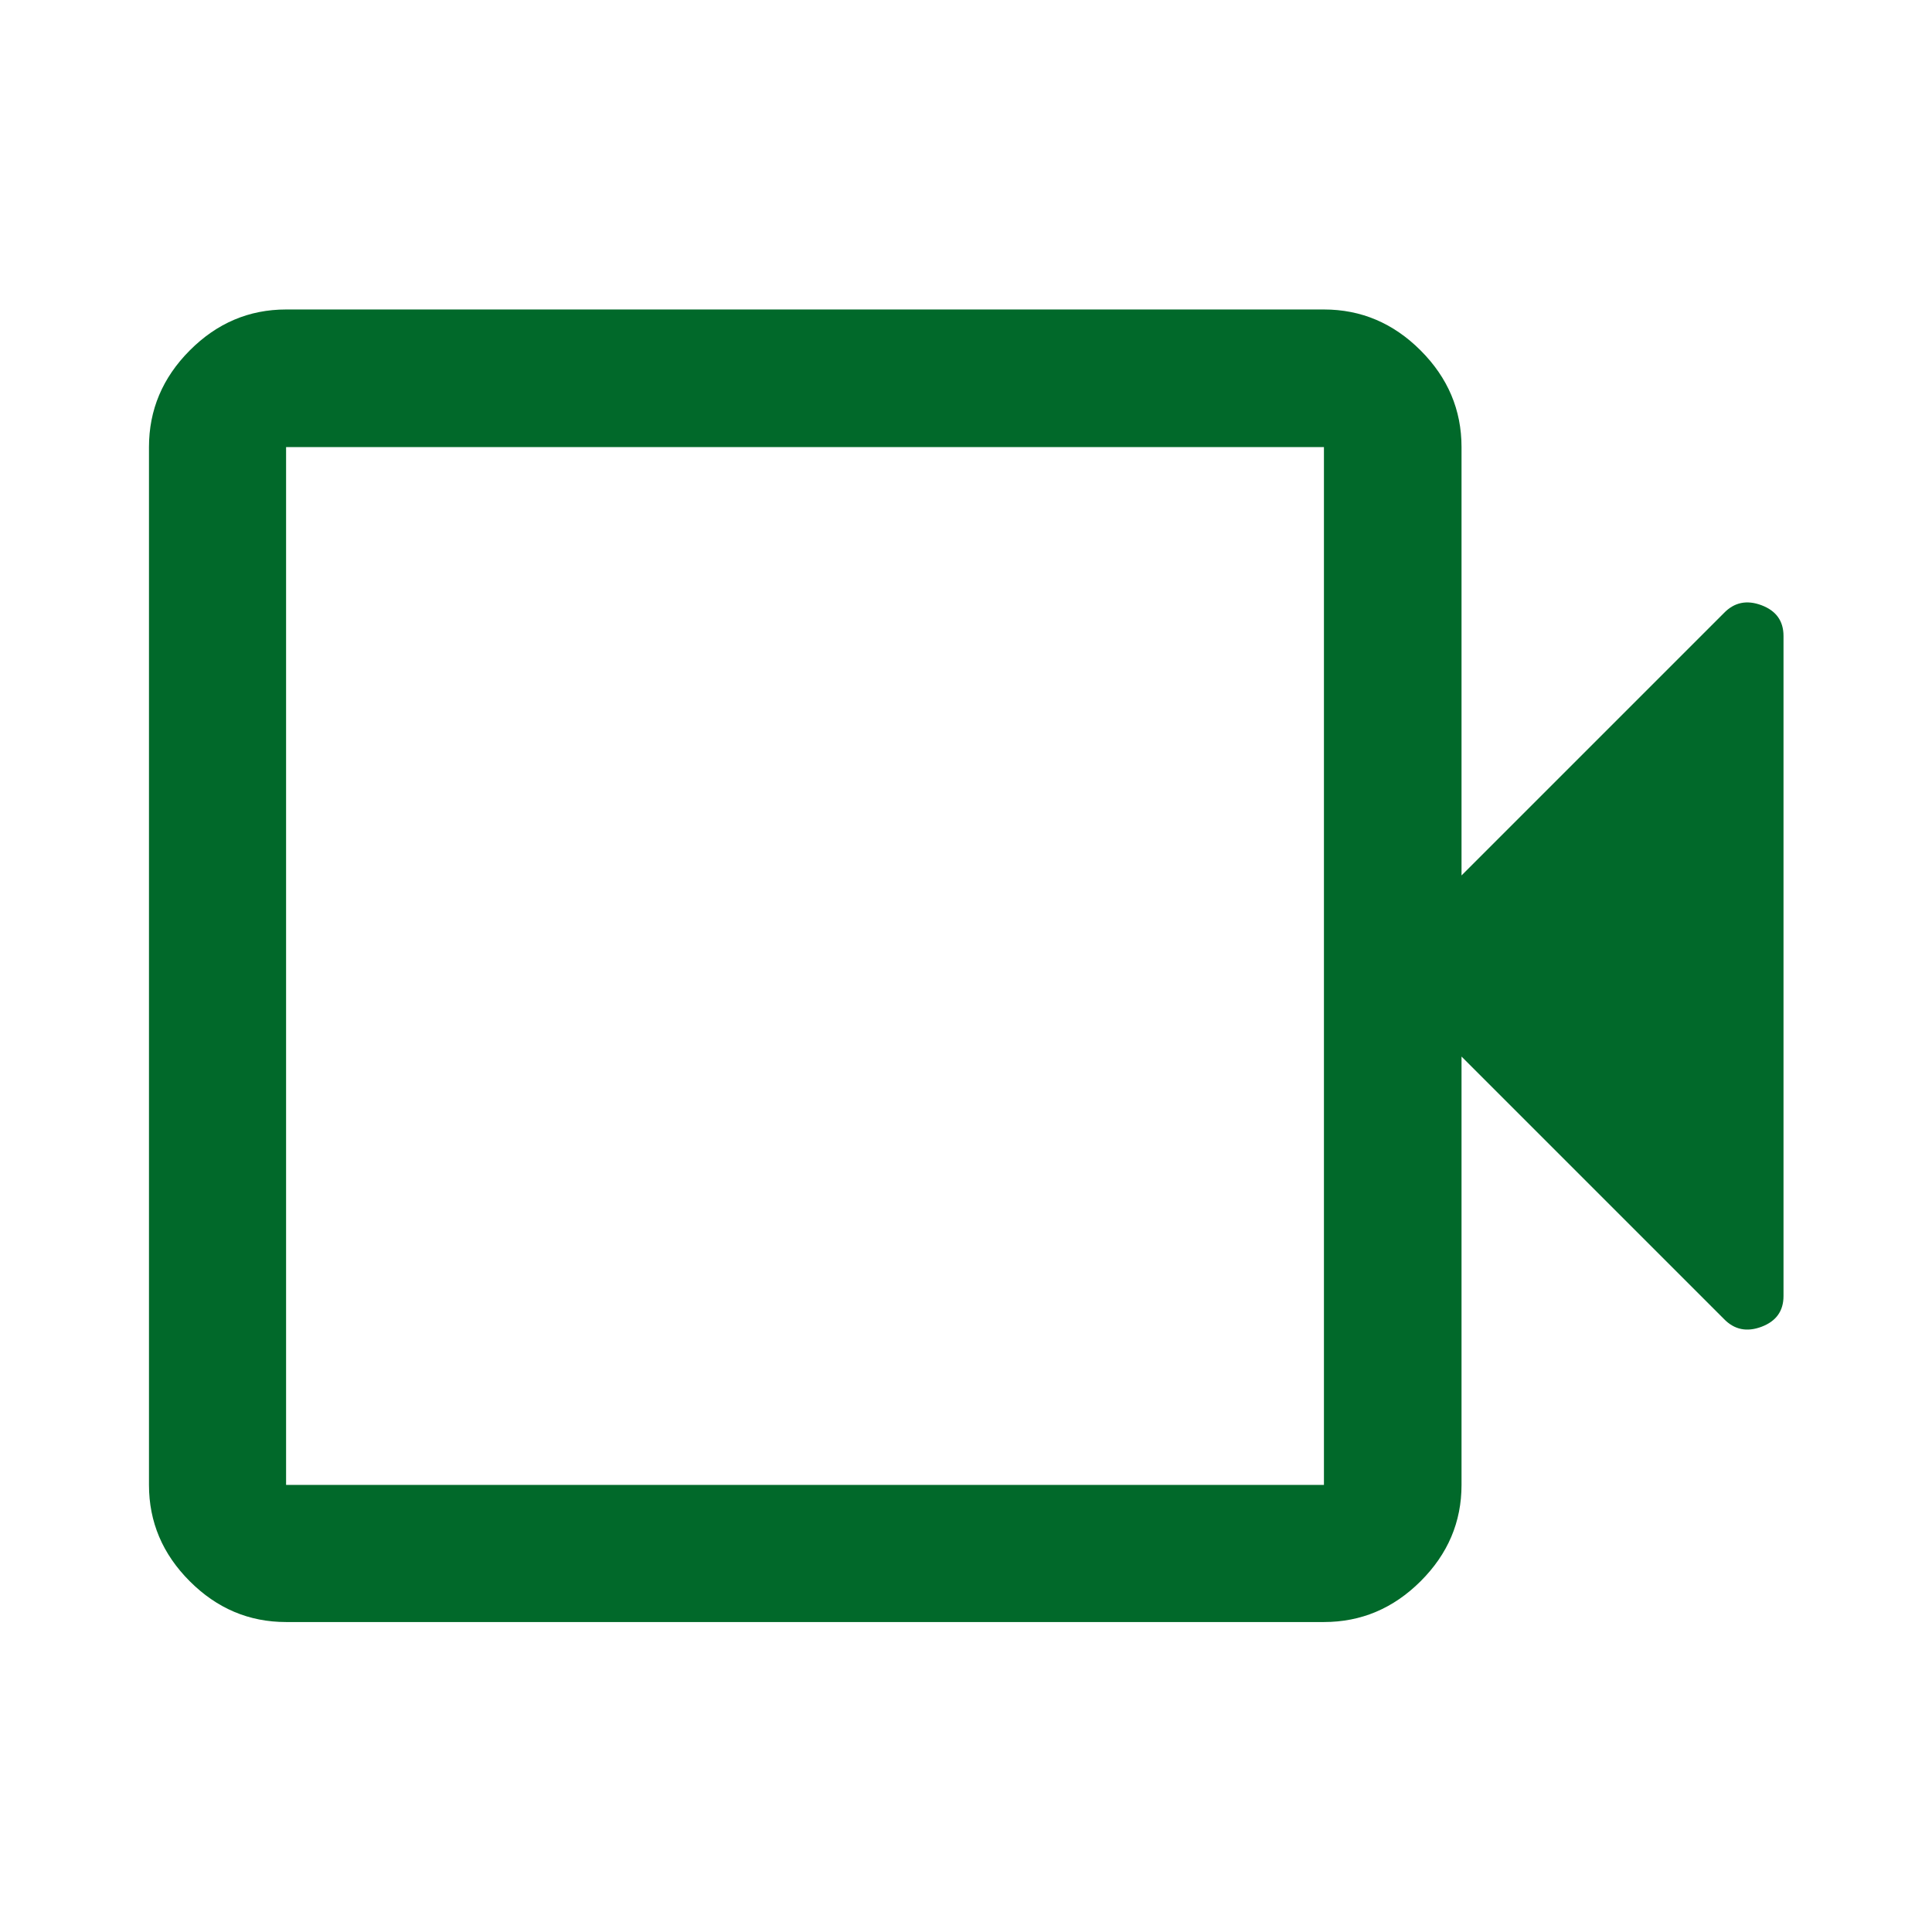 <svg width="64" height="64" viewBox="0 0 64 64" fill="none" xmlns="http://www.w3.org/2000/svg">
<path d="M9.477 53.732C8.25 53.732 7.186 53.282 6.286 52.381C5.385 51.48 4.935 50.417 4.935 49.19V14.81C4.935 13.579 5.385 12.512 6.286 11.608C7.186 10.704 8.25 10.252 9.477 10.252H43.857C45.088 10.252 46.155 10.704 47.059 11.608C47.963 12.512 48.415 13.579 48.415 14.81V29L57.109 20.306C57.452 19.952 57.866 19.867 58.352 20.049C58.838 20.232 59.081 20.572 59.081 21.068V42.932C59.081 43.428 58.838 43.768 58.352 43.951C57.866 44.133 57.452 44.048 57.109 43.694L48.415 35V49.19C48.415 50.417 47.963 51.48 47.059 52.381C46.155 53.282 45.088 53.732 43.857 53.732H9.477ZM9.477 49.19H43.857V14.81H9.477V49.19Z" fill="#01692A"/>
</svg>
